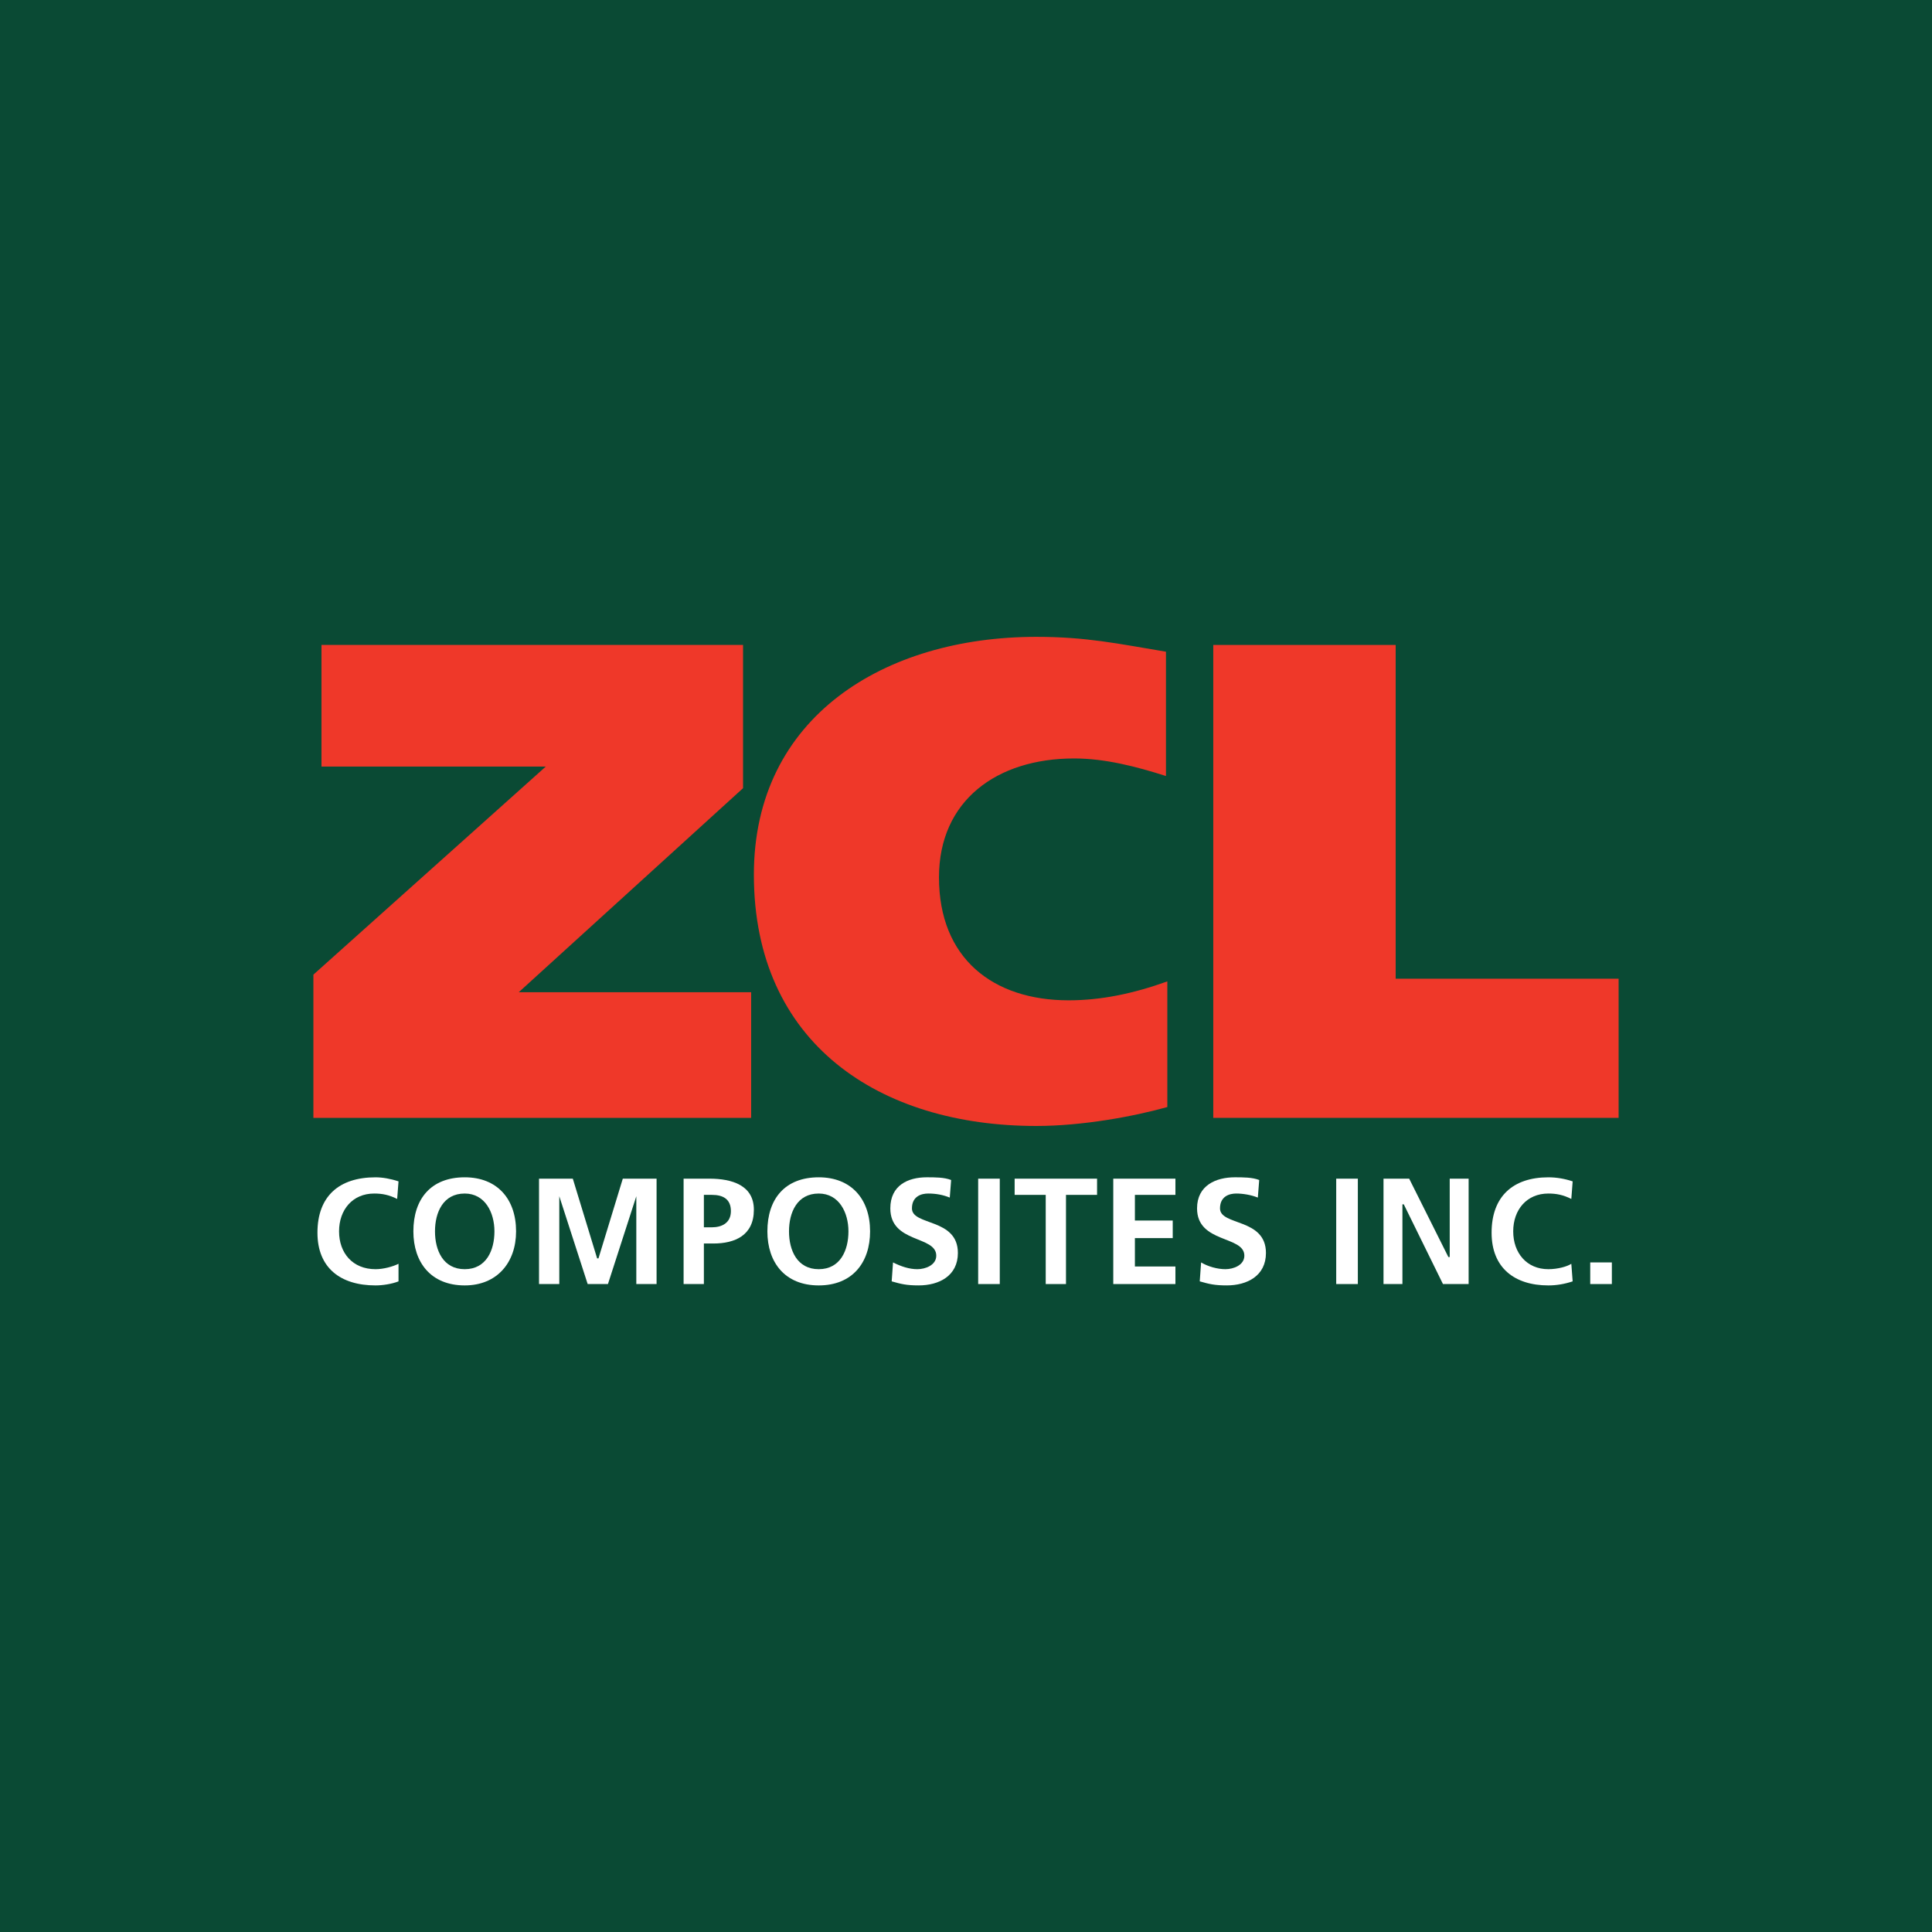 <?xml version="1.0" encoding="utf-8"?>
<!-- Generator: Adobe Illustrator 13.0.0, SVG Export Plug-In . SVG Version: 6.00 Build 14948)  -->
<!DOCTYPE svg PUBLIC "-//W3C//DTD SVG 1.0//EN" "http://www.w3.org/TR/2001/REC-SVG-20010904/DTD/svg10.dtd">
<svg version="1.0" id="Layer_1" xmlns="http://www.w3.org/2000/svg" xmlns:xlink="http://www.w3.org/1999/xlink" x="0px" y="0px"
	 width="192.756px" height="192.756px" viewBox="0 0 192.756 192.756" enable-background="new 0 0 192.756 192.756"
	 xml:space="preserve">
<g>
	<polygon fill-rule="evenodd" clip-rule="evenodd" fill="#0A4A34" points="0,0 192.756,0 192.756,192.756 0,192.756 0,0 	"/>
	<polygon fill-rule="evenodd" clip-rule="evenodd" fill="#EF3829" points="32.075,64.347 32.075,76.479 54.454,76.479 31.267,97.24 
		31.267,111.529 74.943,111.529 74.943,98.992 51.758,98.992 74.135,78.636 74.135,64.347 32.075,64.347 	"/>
	<path fill-rule="evenodd" clip-rule="evenodd" fill="#EF3829" d="M116.464,97.914c-3.37,1.213-6.604,1.888-9.841,1.888
		c-7.55,0-12.941-4.179-12.941-12.268c0-7.684,5.796-11.863,13.48-11.863c3.101,0,6.201,0.809,9.167,1.752V65.021
		c-4.853-0.81-7.953-1.483-12.941-1.483c-15.098,0-28.174,7.954-28.174,23.726c0,16.851,12.537,25.074,28.174,25.074
		c4.583,0,9.706-0.943,13.076-1.888V97.914L116.464,97.914z"/>
	<polygon fill-rule="evenodd" clip-rule="evenodd" fill="#EF3829" points="121.048,111.529 161.489,111.529 161.489,97.645 
		139.246,97.645 139.246,64.347 121.048,64.347 121.048,111.529 	"/>
	<path fill-rule="evenodd" clip-rule="evenodd" fill="#FFFFFF" d="M39.76,126.088c-0.54,0.271-1.483,0.539-2.292,0.539
		c-2.292,0-3.64-1.617-3.64-3.774c0-2.156,1.348-3.774,3.505-3.774c0.81,0,1.482,0.135,2.292,0.539l0.135-1.752
		c-0.809-0.27-1.617-0.405-2.292-0.405c-3.64,0-5.796,1.889-5.796,5.527c0,3.505,2.292,5.258,5.796,5.258
		c0.675,0,1.617-0.135,2.292-0.404V126.088L39.76,126.088z"/>
	<path fill-rule="evenodd" clip-rule="evenodd" fill="#FFFFFF" d="M41.243,122.853c0,3.1,1.752,5.393,5.123,5.393
		c3.235,0,5.123-2.293,5.123-5.393c0-3.235-1.887-5.393-5.123-5.393C42.995,117.46,41.243,119.617,41.243,122.853L41.243,122.853
		L41.243,122.853z M43.399,122.853c0-1.888,0.809-3.774,2.966-3.774c2.022,0,2.965,1.887,2.965,3.774s-0.809,3.774-2.965,3.774
		C44.208,126.627,43.399,124.74,43.399,122.853L43.399,122.853L43.399,122.853z"/>
	<polygon fill-rule="evenodd" clip-rule="evenodd" fill="#FFFFFF" points="53.779,128.11 55.801,128.11 55.801,119.482 
		55.801,119.349 58.632,128.11 60.655,128.11 63.485,119.349 63.485,119.349 63.485,128.11 65.507,128.11 65.507,117.596 
		62.137,117.596 59.71,125.549 59.576,125.549 57.149,117.596 53.779,117.596 53.779,128.11 	"/>
	<path fill-rule="evenodd" clip-rule="evenodd" fill="#FFFFFF" d="M70.226,119.213h0.809c1.079,0,1.887,0.404,1.887,1.618
		c0,1.213-0.943,1.617-1.887,1.617h-0.809V119.213L70.226,119.213z M68.204,128.11h2.022v-4.045h0.943
		c2.157,0,4.044-0.809,4.044-3.369c0-2.428-2.157-3.101-4.448-3.101h-2.562V128.11L68.204,128.11z"/>
	<path fill-rule="evenodd" clip-rule="evenodd" fill="#FFFFFF" d="M76.562,122.853c0,3.1,1.752,5.393,5.123,5.393
		s5.123-2.293,5.123-5.393c0-3.235-1.887-5.393-5.123-5.393C78.314,117.46,76.562,119.617,76.562,122.853L76.562,122.853
		L76.562,122.853z M78.719,122.853c0-1.888,0.809-3.774,2.965-3.774c2.022,0,2.965,1.887,2.965,3.774s-0.808,3.774-2.965,3.774
		C79.527,126.627,78.719,124.74,78.719,122.853L78.719,122.853L78.719,122.853z"/>
	<path fill-rule="evenodd" clip-rule="evenodd" fill="#FFFFFF" d="M94.895,117.73c-0.674-0.271-1.618-0.271-2.427-0.271
		c-1.887,0-3.64,0.809-3.64,3.102c0,3.504,4.583,2.695,4.583,4.718c0,0.943-1.078,1.348-1.887,1.348
		c-0.808,0-1.618-0.269-2.427-0.675l-0.134,1.889c0.943,0.27,1.483,0.404,2.695,0.404c2.023,0,3.91-0.944,3.91-3.235
		c0-3.505-4.583-2.696-4.583-4.448c0-1.213,0.944-1.483,1.618-1.483c0.808,0,1.482,0.135,2.156,0.404L94.895,117.73L94.895,117.73z"
		/>
	<polygon fill-rule="evenodd" clip-rule="evenodd" fill="#FFFFFF" points="97.592,128.11 99.748,128.11 99.748,117.596 
		97.592,117.596 97.592,128.11 	"/>
	<polygon fill-rule="evenodd" clip-rule="evenodd" fill="#FFFFFF" points="104.332,128.11 106.354,128.11 106.354,119.213 
		109.454,119.213 109.454,117.596 101.231,117.596 101.231,119.213 104.332,119.213 104.332,128.11 	"/>
	<polygon fill-rule="evenodd" clip-rule="evenodd" fill="#FFFFFF" points="111.071,128.11 117.272,128.11 117.272,126.358 
		113.229,126.358 113.229,123.526 117.003,123.526 117.003,121.773 113.229,121.773 113.229,119.213 117.272,119.213 
		117.272,117.596 111.071,117.596 111.071,128.11 	"/>
	<path fill-rule="evenodd" clip-rule="evenodd" fill="#FFFFFF" d="M125.631,117.73c-0.674-0.271-1.618-0.271-2.427-0.271
		c-1.887,0-3.774,0.809-3.774,3.102c0,3.504,4.719,2.695,4.719,4.718c0,0.943-1.079,1.348-1.889,1.348
		c-0.809,0-1.752-0.269-2.425-0.675l-0.136,1.889c0.943,0.27,1.483,0.404,2.696,0.404c2.022,0,3.909-0.944,3.909-3.235
		c0-3.505-4.583-2.696-4.583-4.448c0-1.213,0.943-1.483,1.617-1.483s1.483,0.135,2.157,0.404L125.631,117.73L125.631,117.73z"/>
	<polygon fill-rule="evenodd" clip-rule="evenodd" fill="#FFFFFF" points="133.314,128.11 135.472,128.11 135.472,117.596 
		133.314,117.596 133.314,128.11 	"/>
	<polygon fill-rule="evenodd" clip-rule="evenodd" fill="#FFFFFF" points="138.033,128.11 139.92,128.11 139.92,120.156 
		140.055,120.156 143.965,128.11 146.525,128.11 146.525,117.596 144.639,117.596 144.639,125.414 144.504,125.414 140.594,117.596 
		138.033,117.596 138.033,128.11 	"/>
	<path fill-rule="evenodd" clip-rule="evenodd" fill="#FFFFFF" d="M156.771,126.088c-0.405,0.271-1.349,0.539-2.292,0.539
		c-2.157,0-3.505-1.617-3.505-3.774c0-2.156,1.348-3.774,3.505-3.774c0.809,0,1.482,0.135,2.292,0.539l0.134-1.752
		c-0.809-0.27-1.617-0.405-2.426-0.405c-3.505,0-5.662,1.889-5.662,5.527c0,3.505,2.291,5.258,5.662,5.258
		c0.809,0,1.617-0.135,2.426-0.404L156.771,126.088L156.771,126.088z"/>
	<polygon fill-rule="evenodd" clip-rule="evenodd" fill="#FFFFFF" points="158.658,128.11 160.815,128.11 160.815,125.952 
		158.658,125.952 158.658,128.11 	"/>
</g>
</svg>

